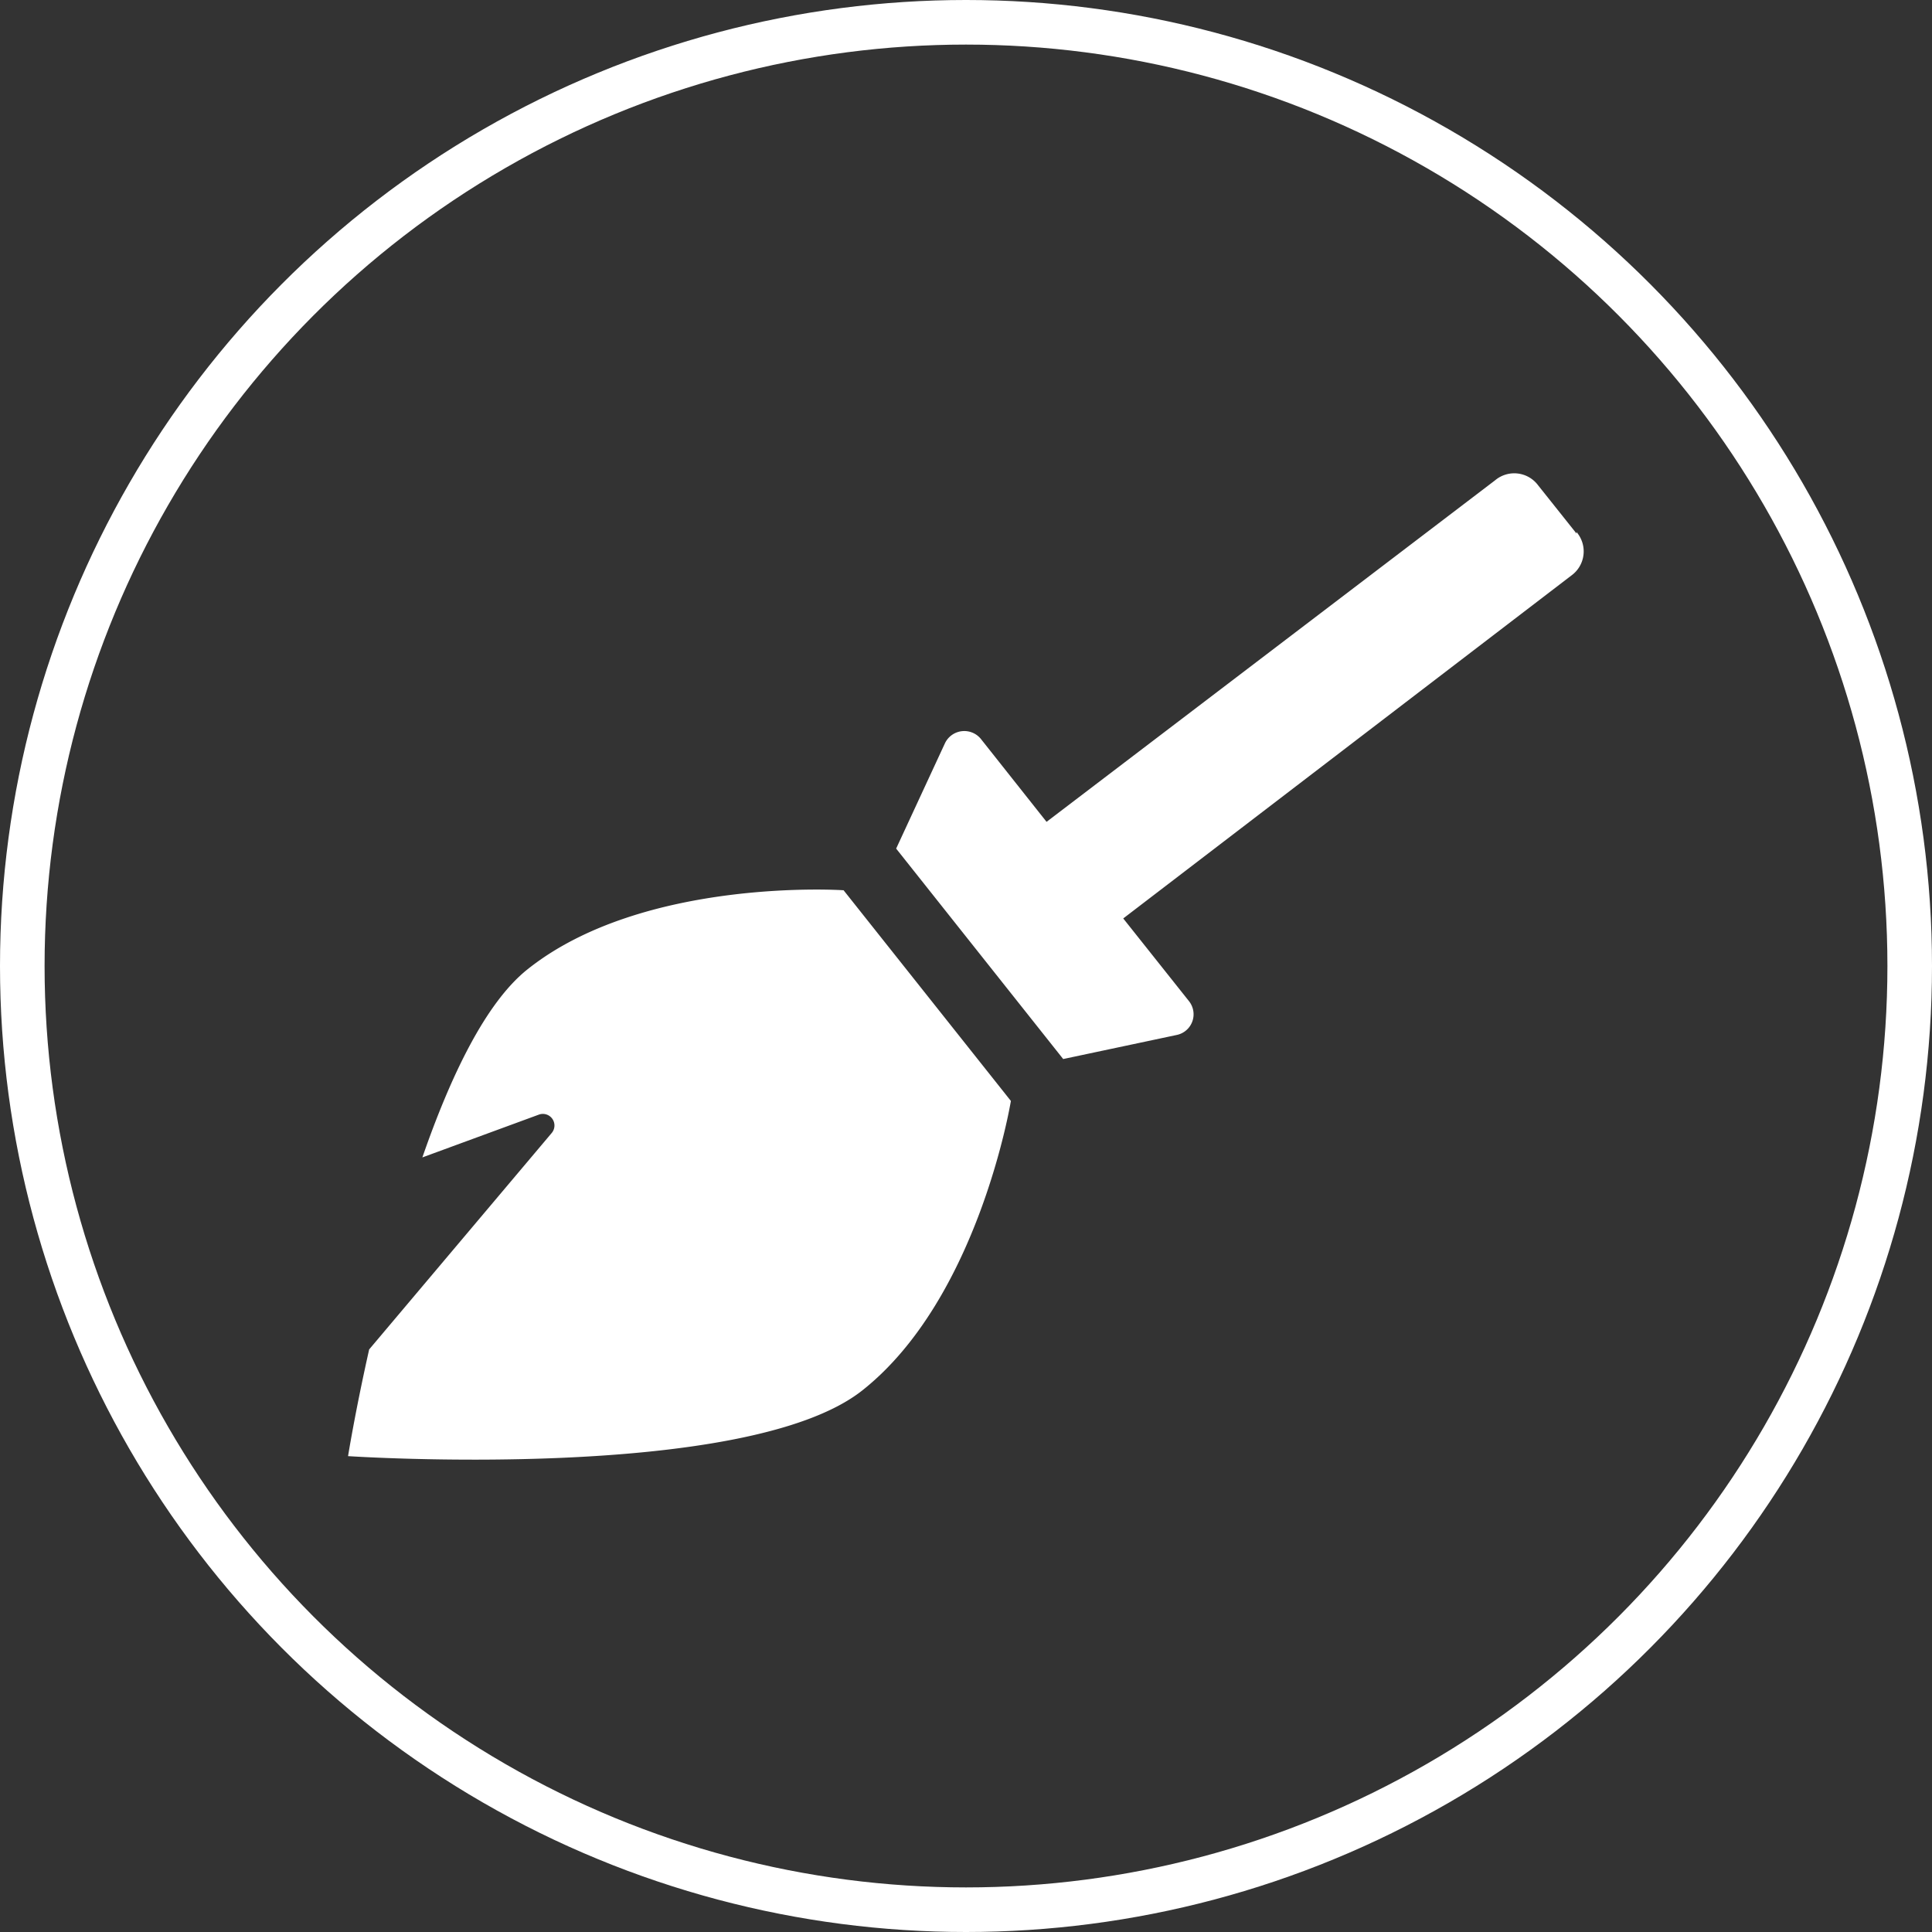 <svg id="Layer_1" data-name="Layer 1" xmlns="http://www.w3.org/2000/svg" viewBox="0 0 65 65"><rect x="0" y="0" width="65" height="65" fill="#333333" stroke="none"/><defs><style>.cls-1,.cls-2{fill:none;stroke:#fff;}.cls-1{stroke-miterlimit:10;}.cls-3{fill:#fff;}</style></defs><circle class="cls-1" cx="32.5" cy="32.5" r="32"/><circle class="cls-2" cx="32.5" cy="32.5" r="31.5"/><path class="cls-3" d="M27.88,29.45l5.63,7.09s-1.08,6.64-5,9.74-17.3,2.21-17.3,2.21.24-1.5.71-3.59l6.14-7.28a.39.39,0,0,0-.43-.62l-3.92,1.44c.94-2.71,2.12-5.2,3.54-6.33,3.89-3.1,10.6-2.66,10.6-2.66Zm24.66-12-1.29-1.62a1,1,0,0,0-1.45-.17L34.71,27.15,32.5,24.36a.72.72,0,0,0-1.21.15l-1.64,3.54,5.62,7.08,3.82-.81a.71.71,0,0,0,.41-1.14L37.29,30.4,52.37,18.86a1,1,0,0,0,.17-1.46Z" transform="translate(0.5 0.5)"/></svg>